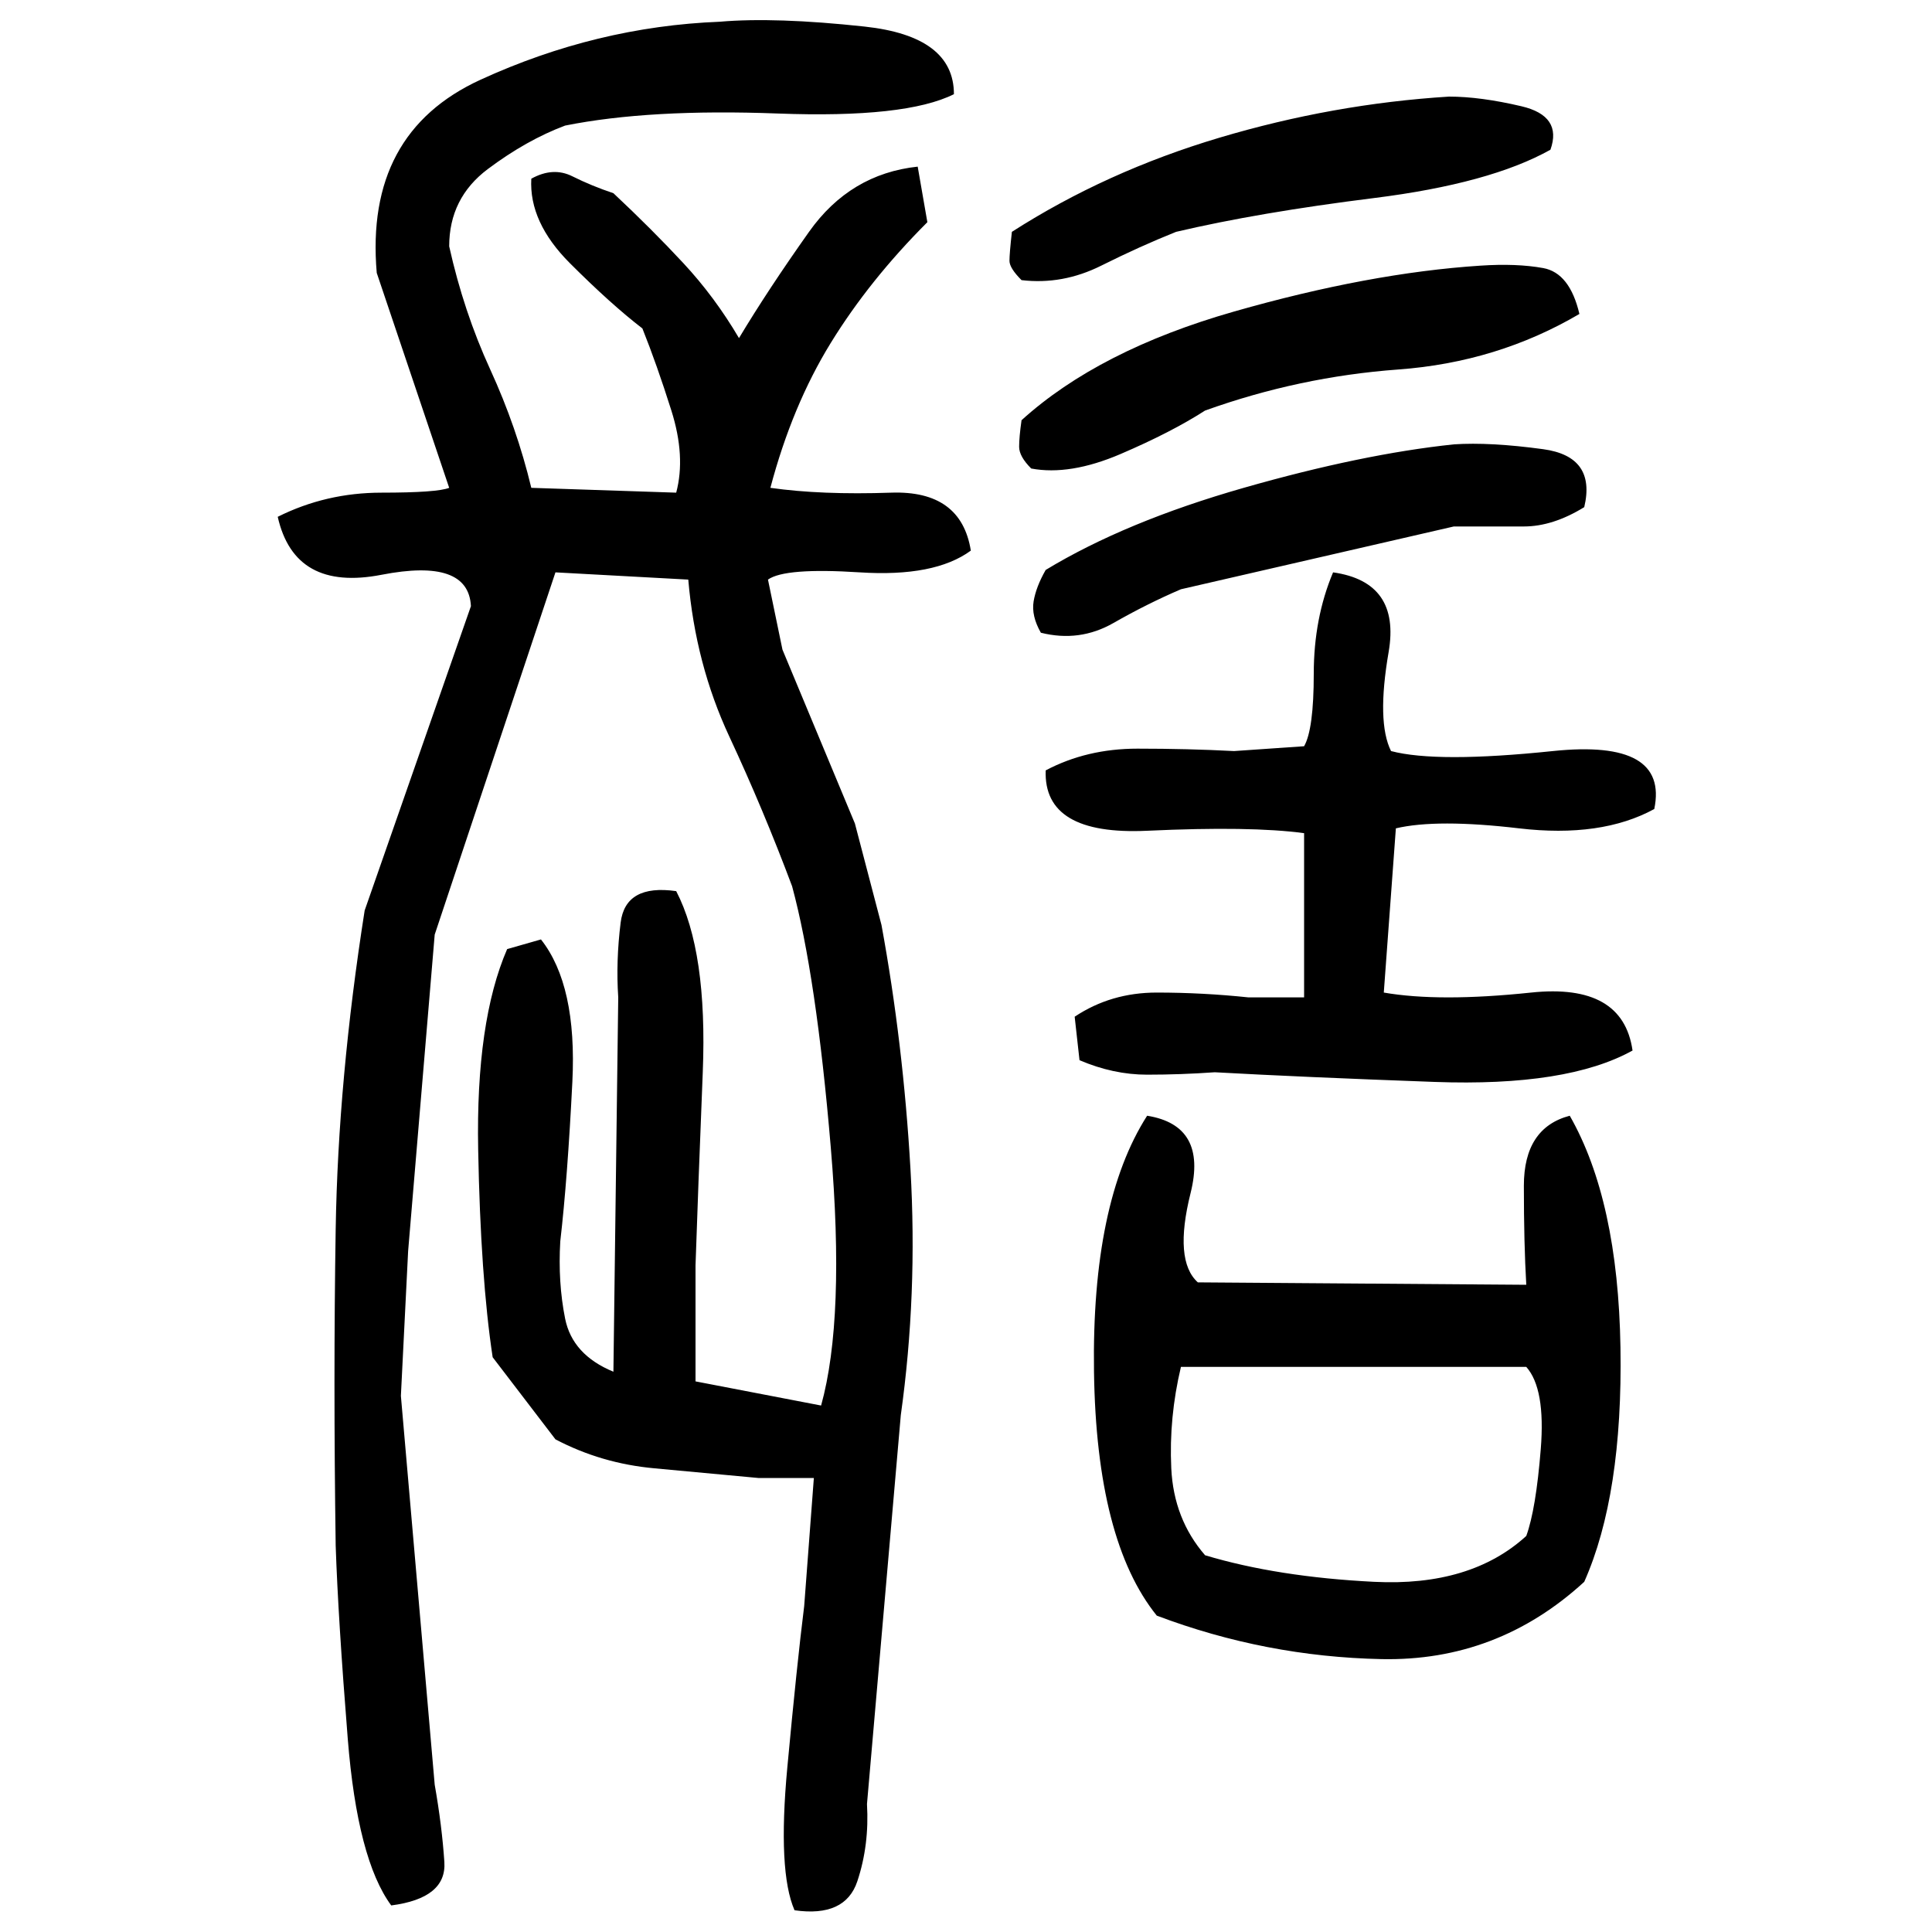 ﻿<?xml version="1.0" encoding="UTF-8" standalone="yes"?>
<svg xmlns="http://www.w3.org/2000/svg" height="100%" version="1.1" width="100%" viewBox="0 0 80 80">
  <g transform="scale(1)">
    <path fill="#000000" d="M29.8 0.9Q32.1 0.7 35.8 1.1T39.5 3.9Q37.5 4.9 32.2 4.7T23.4 5.2Q21.8 5.8 20.2 7T18.6 10.2Q19.2 12.9 20.3 15.3T22 20.2L28 20.4Q28.4 18.9 27.8 17.0T26.6 13.6Q25.3 12.6 23.6 10.9T22 7.4Q22.9 6.9 23.7 7.3T25.4 8Q27.0 9.5 28.3 10.9T30.6 14Q31.8 12 33.5 9.6T38.0 6.9L38.4 9.2Q36 11.6 34.4 14.2T31.9 20.2Q34 20.5 36.9 20.4T40.2 22.8Q38.7 23.9 35.6 23.7T31.8 24.0L32.4 26.9L35.4 34.1L36.5 38.3Q37.4 43.2 37.7 48.4T37.3 58.6L35.9 74.7Q36 76.4 35.5 77.9T32.9 79.1Q32.2 77.5 32.6 73.2T33.3 66.5L33.7 61.2H31.4Q29.3 61.0 27.1 60.8T23.0 59.6L20.4 56.2Q19.9 52.9 19.8 47.6T21 39.3L22.4 38.9Q23.9 40.8 23.7 44.8T23.2 51.4Q23.1 53.1 23.4 54.6T25.4 56.8L25.6 41.3Q25.5 39.8 25.7 38.2T28 36.9Q29.3 39.4 29.1 44.4T28.8 52.4V57.2L34.0 58.2Q35.0 54.6 34.4 47.5T32.8 36.7Q31.6 33.5 30.2 30.5T28.5 24.0L23.0 23.7L18 38.7L16.9 51.8L16.6 57.8L18 73.9Q18.3 75.6 18.4 77.1T16.2 78.9Q14.8 77.0 14.4 72.0T13.9 64.0Q13.8 57.1 13.9 50.9T15.1 37.7L19.5 25.1Q19.4 23.1 15.8 23.8T11.5 21.4Q13.5 20.4 15.8 20.4T18.6 20.2L15.6 11.3Q15.1 5.5 19.9 3.3T29.8 0.9ZM60 4Q61.3 4 63.0 4.4T64.2 6.2Q61.7 7.6 56.9 8.2T48.7 9.6Q47.2 10.2 45.6 11T42.3 11.6Q41.8 11.1 41.8 10.8T41.9 9.6Q45.8 7.1 50.5 5.7T60 4ZM61.3 11Q62.8 10.9 63.9 11.1T65.4 13.0Q62 15 57.9 15.3T49.9 17.0Q48.5 17.9 46.4 18.8T42.7 19.4Q42.2 18.9 42.2 18.5T42.3 17.4Q45.5 14.5 51.1 12.9T61.3 11ZM60.2 18.4Q61.7 18.3 63.9 18.6T65.6 21.0Q64.3 21.8 63.1 21.8T60.2 21.8L48.9 24.4Q47.5 25.0 46.1 25.8T43.1 26.2Q42.7 25.5 42.8 24.9T43.3 23.6Q46.6 21.6 51.5 20.2T60.2 18.4ZM55.2 23.7Q58 24.1 57.5 27T57.6 31.1Q59.5 31.6 64.3 31.1T68.5 33.5Q66.3 34.7 62.9 34.3T57.8 34.3L57.3 41.1Q59.6 41.5 63.4 41.1T67.6 43.5Q64.9 45.0 59.4 44.8T50.3 44.4Q48.9 44.5 47.5 44.5T44.7 43.9L44.5 42.1Q46 41.1 47.9 41.1T51.7 41.3H54V34.5Q51.8 34.2 47.5 34.4T43.3 31.9Q45 31 47.1 31T51.1 31.1L54 30.9Q54.4 30.2 54.4 27.9T55.2 23.7ZM47.5 46.2Q50.0 46.6 49.3 49.4T49.6 53.1L63.2 53.2Q63.1 51.5 63.1 49.1T65 46.2Q67.0 49.7 67.1 55.8T65.6 65.5Q62 68.8 57.2 68.7T47.9 66.9Q45.4 63.8 45.3 56.8T47.5 46.2ZM48.4 58.7T48.5 60.8T49.9 64.4Q52.9 65.3 56.9 65.5T63.2 63.6Q63.6 62.5 63.8 60.0T63.2 56.6H48.9Q48.4 58.7 48.5 60.8Z" />
  </g>
</svg>
